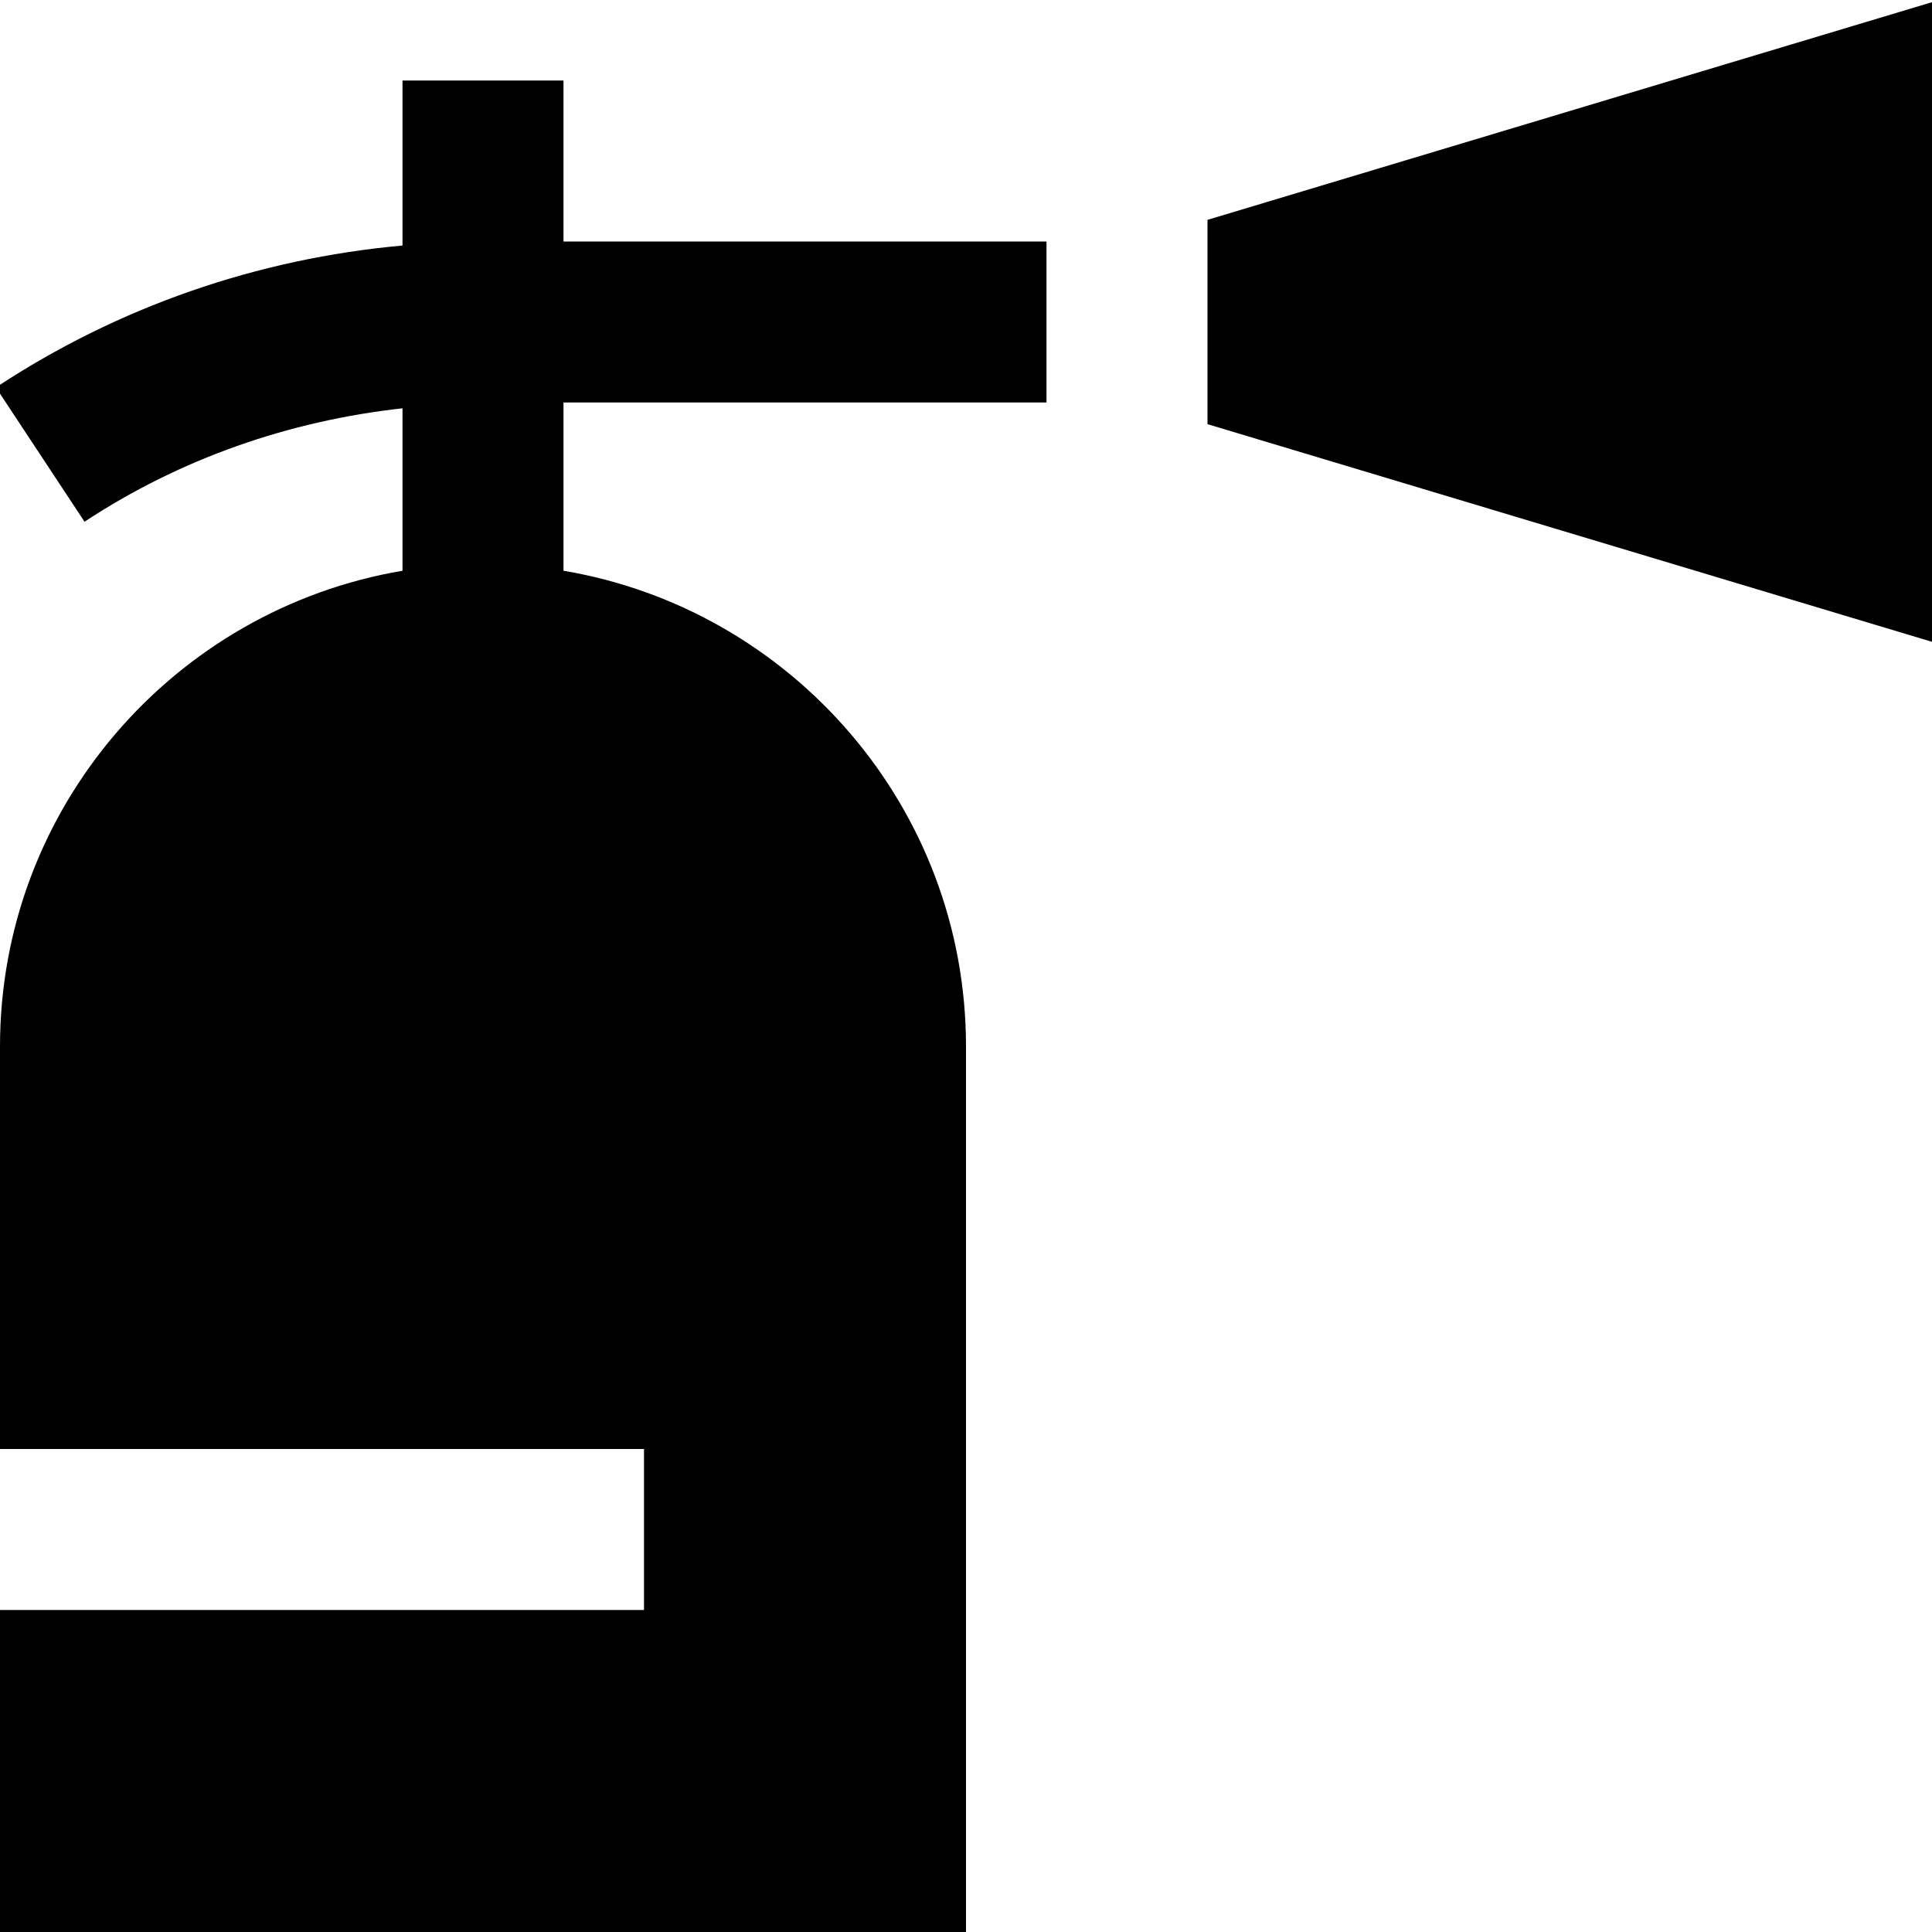 <?xml version="1.0" encoding="UTF-8"?>
<svg xmlns="http://www.w3.org/2000/svg" id="Layer_1" data-name="Layer 1" viewBox="0 0 24 24">
  <path d="m7,3h6v2h-6v2.09c2.833.478,5,2.942,5,5.91v11H0v-4h8v-2H0v-5c0-2.967,2.167-5.431,5-5.91v-2.018c-1.409.156-2.76.625-3.95,1.409L-.051,4.813c1.518-1.002,3.248-1.6,5.051-1.763V1h2v2Zm8-.27v2.539l9,2.704V.027l-9,2.704Z"/>
</svg>
